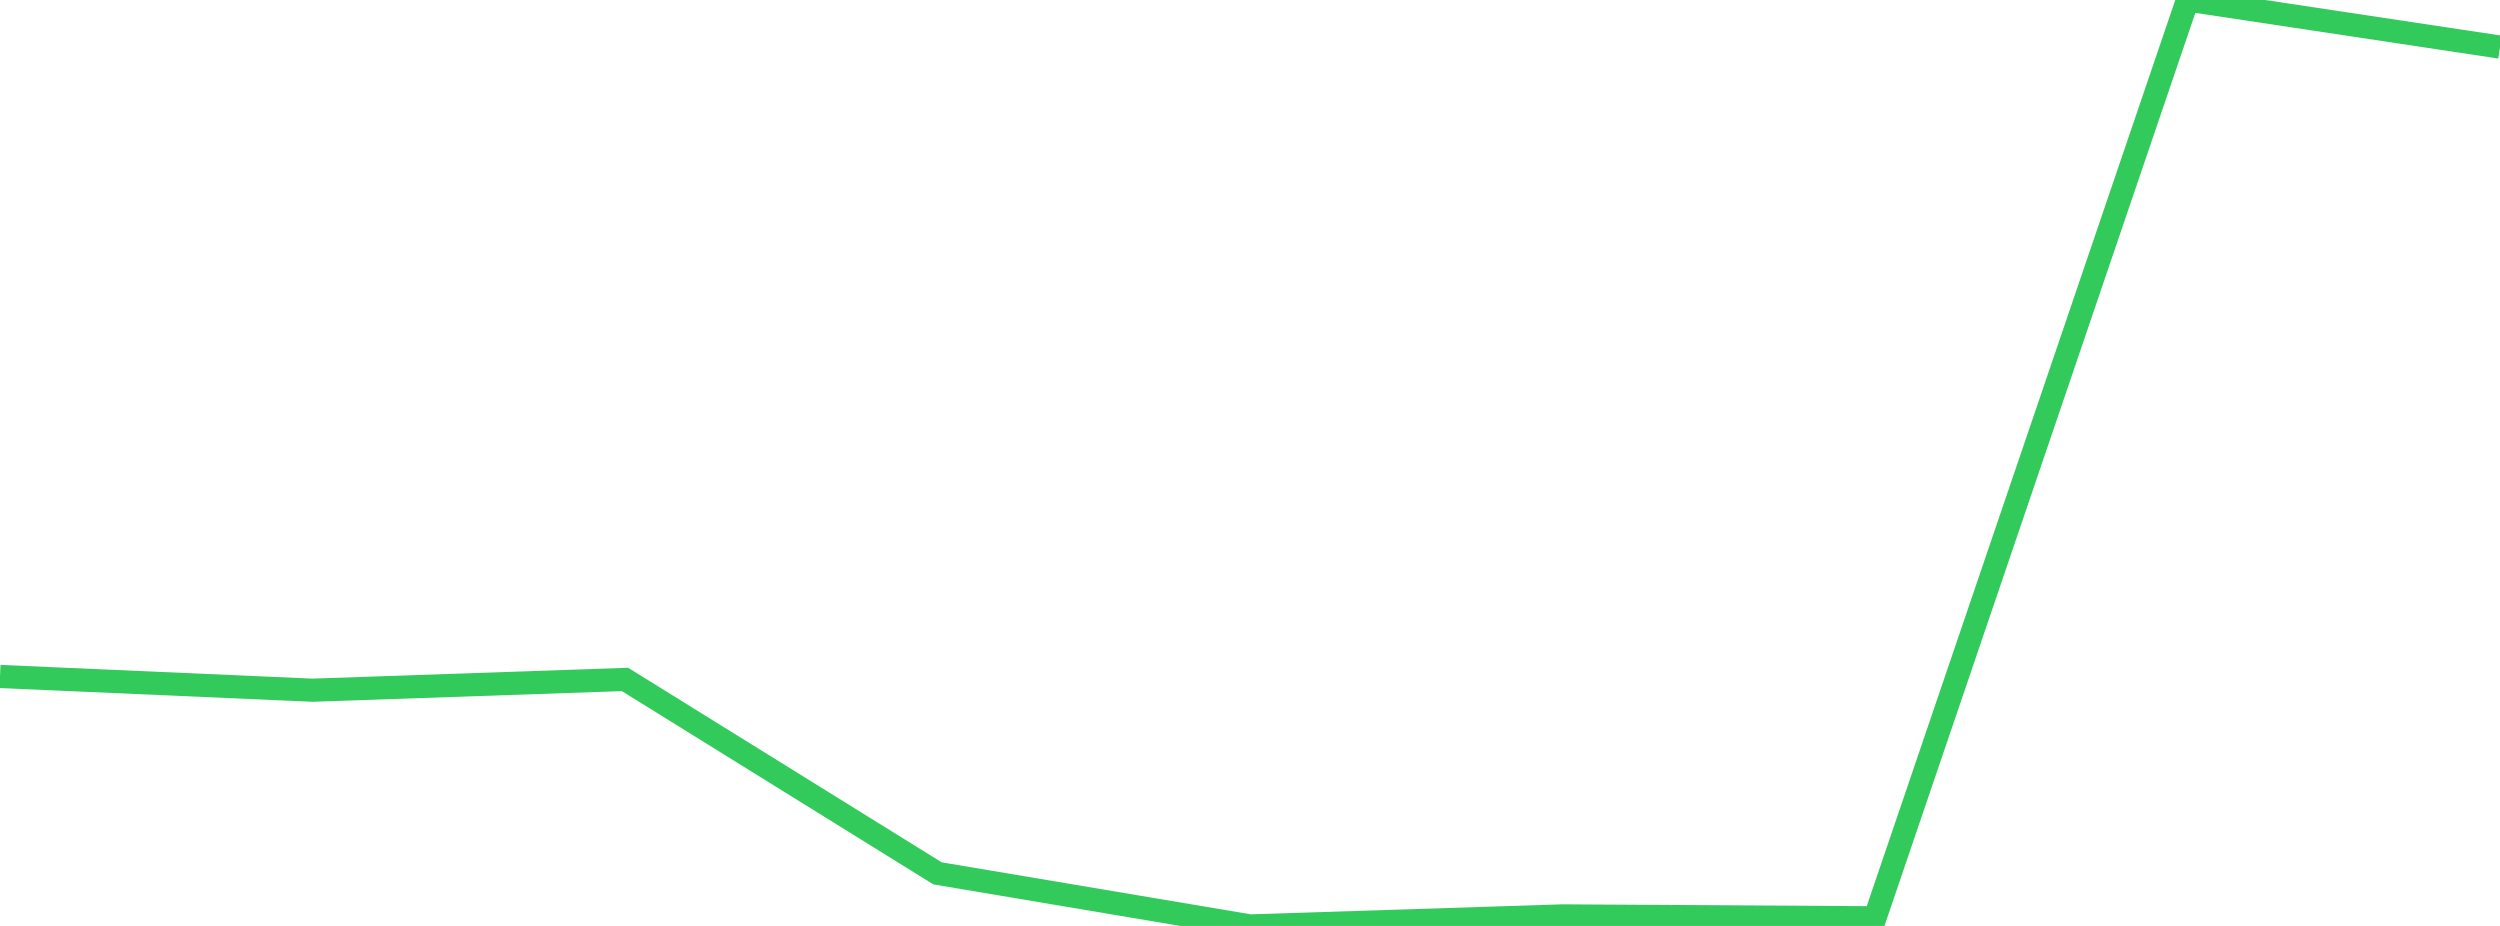 <?xml version="1.0" standalone="no"?>
<!DOCTYPE svg PUBLIC "-//W3C//DTD SVG 1.1//EN" "http://www.w3.org/Graphics/SVG/1.1/DTD/svg11.dtd">

<svg width="135" height="50" viewBox="0 0 135 50" preserveAspectRatio="none" 
  xmlns="http://www.w3.org/2000/svg"
  xmlns:xlink="http://www.w3.org/1999/xlink">


<polyline points="0.0, 36.529 16.875, 37.271 33.75, 36.69 50.625, 47.161 67.5, 50.0 84.375, 49.458 101.25, 49.56 118.125, 0.0 135.0, 2.543" fill="none" stroke="#32ca5b" stroke-width="1.25"/>

</svg>